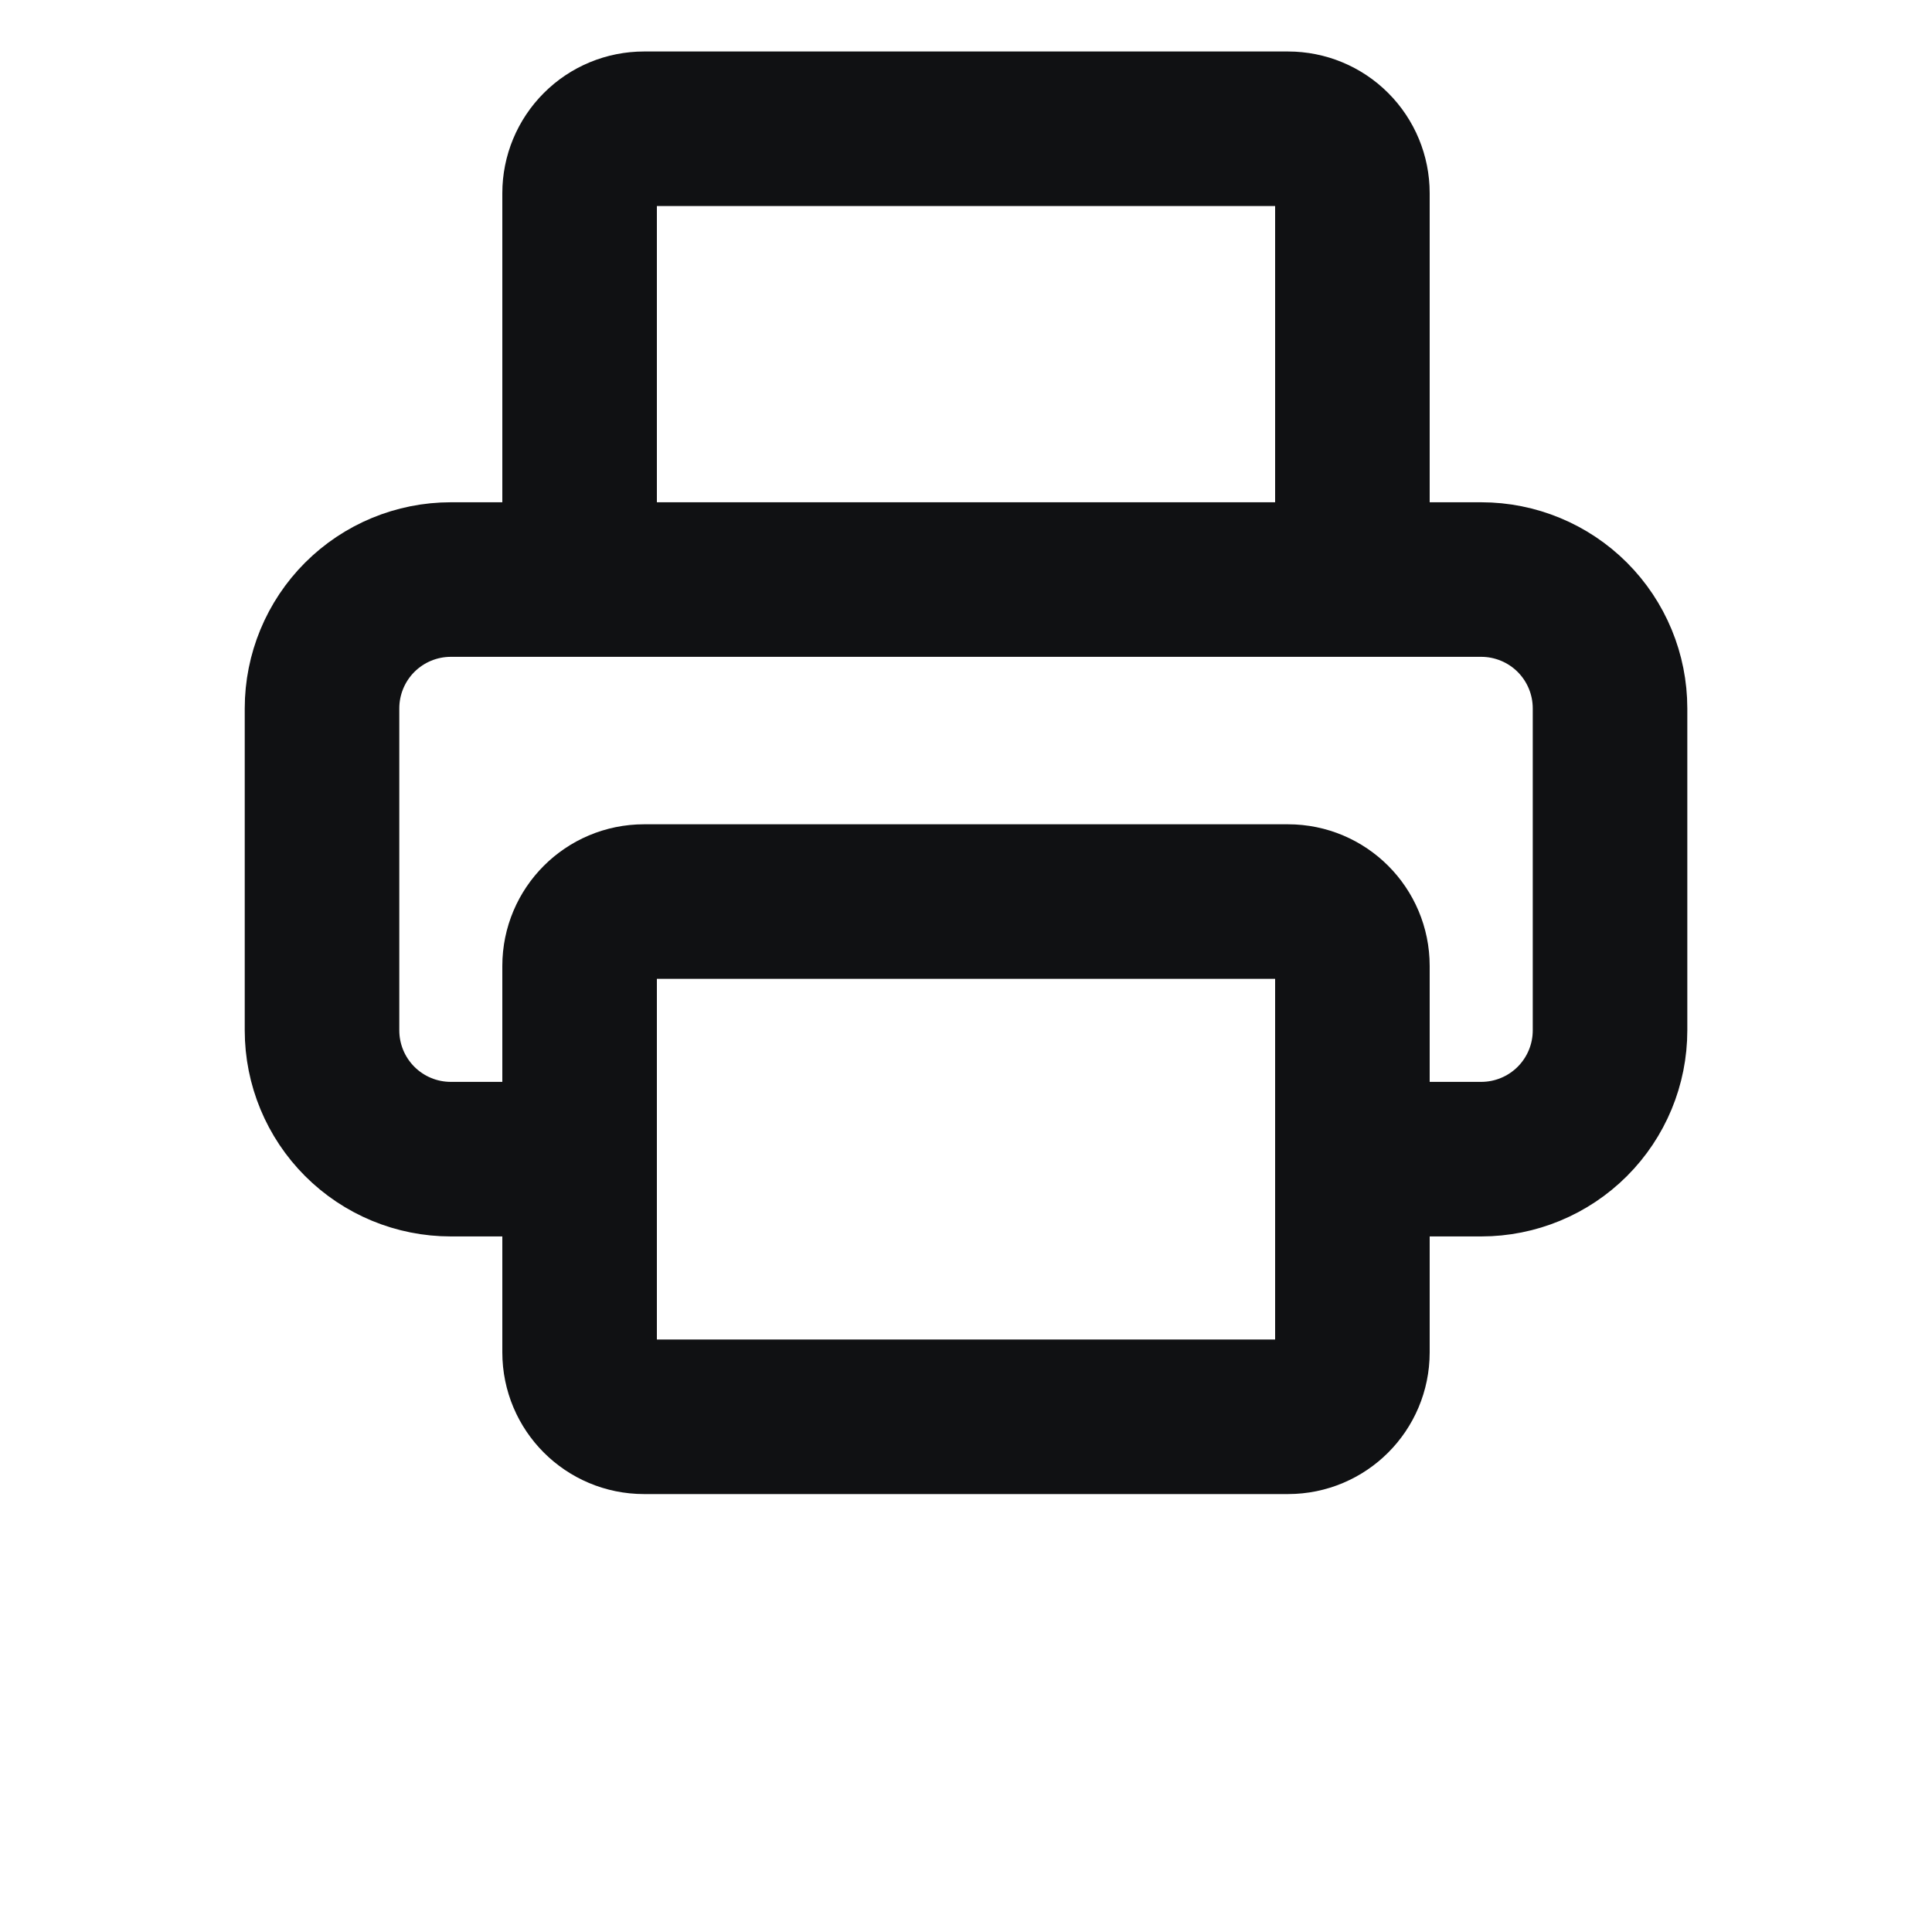 <svg width="40" height="40" viewBox="0 0 40 40" fill="none" xmlns="http://www.w3.org/2000/svg">
<path d="M12 23.999H9.334C8.626 23.999 7.948 23.718 7.448 23.218C6.948 22.718 6.667 22.04 6.667 21.333V14.666C6.667 13.959 6.948 13.28 7.448 12.78C7.948 12.28 8.626 11.999 9.334 11.999H30.667C31.374 11.999 32.053 12.28 32.553 12.78C33.053 13.28 33.334 13.959 33.334 14.666V21.333C33.334 22.04 33.053 22.718 32.553 23.218C32.053 23.718 31.374 23.999 30.667 23.999H28M12 11.999V3.999C12 3.646 12.141 3.307 12.391 3.057C12.641 2.806 12.98 2.666 13.334 2.666H26.667C27.021 2.666 27.36 2.806 27.61 3.057C27.86 3.307 28 3.646 28 3.999V11.999M13.334 18.666H26.667C27.403 18.666 28 19.263 28 19.999V27.999C28 28.736 27.403 29.333 26.667 29.333H13.334C12.597 29.333 12 28.736 12 27.999V19.999C12 19.263 12.597 18.666 13.334 18.666Z" stroke="#101113" stroke-width="3.2" stroke-linecap="round" stroke-linejoin="round"/>
</svg>
